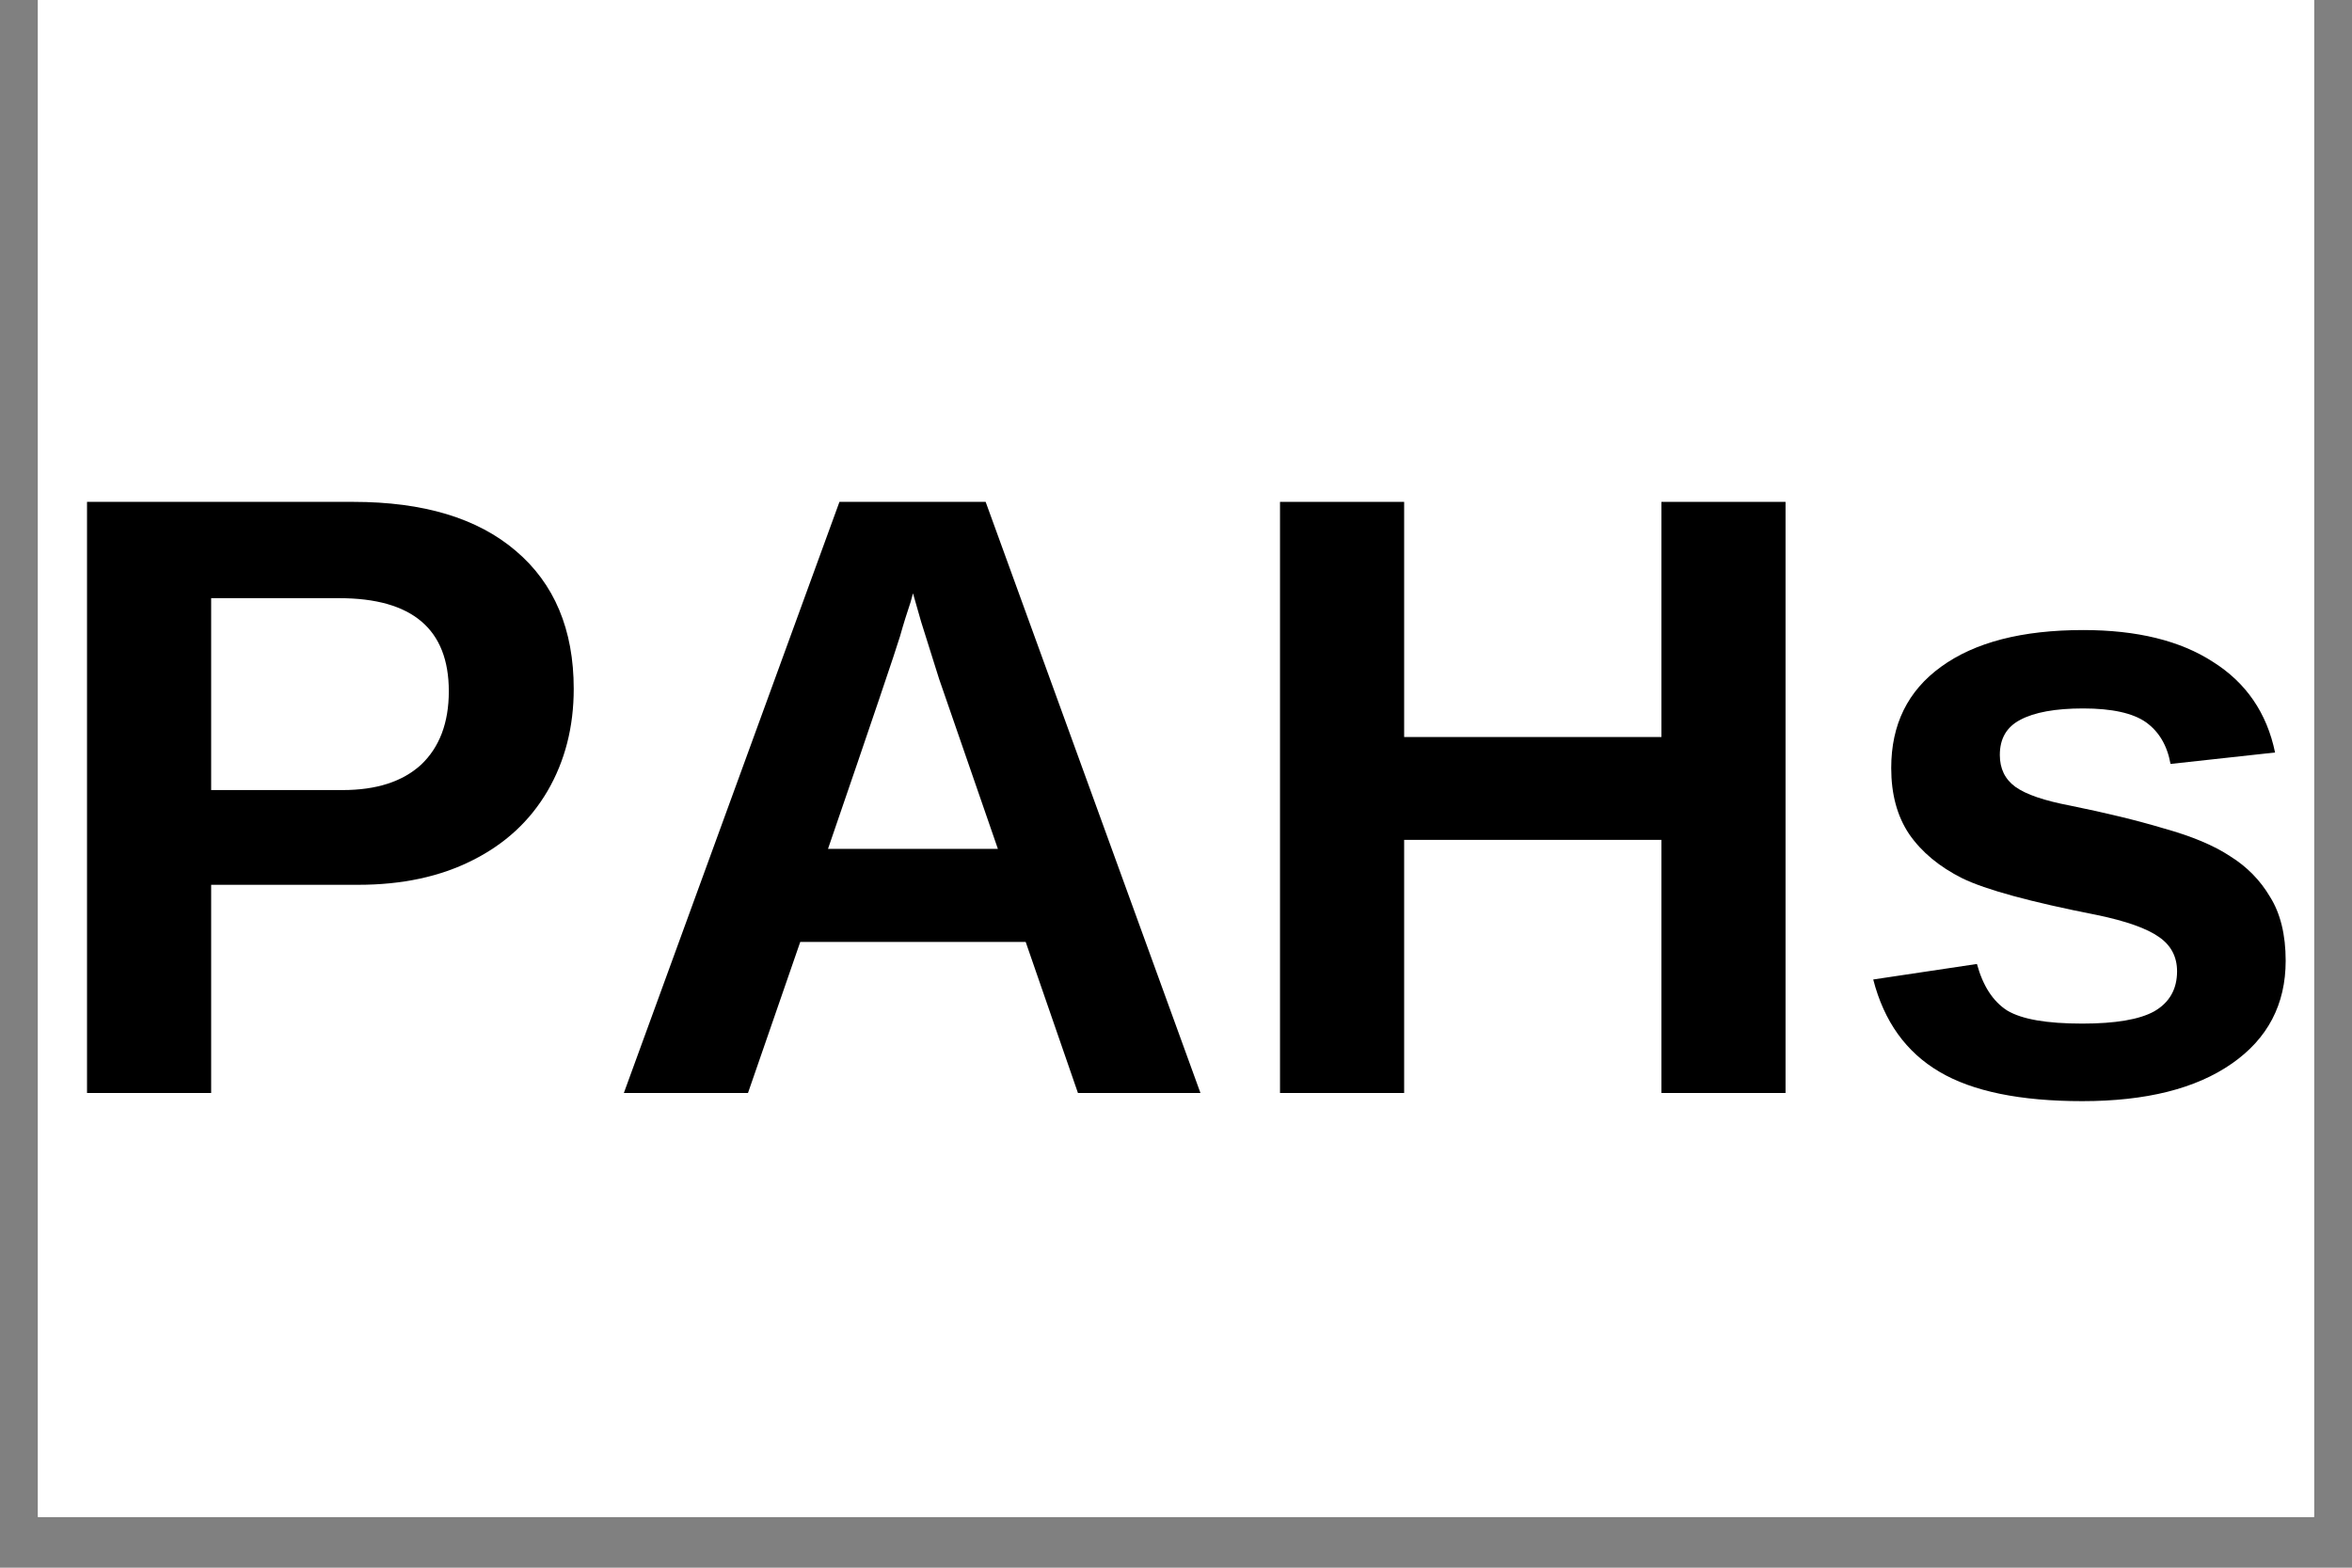 <svg version="1.0" preserveAspectRatio="xMidYMid meet" height="40" viewBox="0 0 45 30" zoomAndPan="magnify" width="60" xmlns:xlink="http://www.w3.org/1999/xlink" xmlns="http://www.w3.org/2000/svg"><rect x="0" y="0" width="45" height="30" fill="#808080" stroke="none"/><defs><g></g><clipPath id="535f46f7e6"><path clip-rule="nonzero" d="M 0.727 0 L 44.273 0 L 44.273 29.031 L 0.727 29.031 Z M 0.727 0"></path></clipPath></defs><g clip-path="url(#535f46f7e6)"><path fill-rule="nonzero" fill-opacity="1" d="M 0.727 0 L 44.273 0 L 44.273 29.031 L 0.727 29.031 Z M 0.727 0" fill="#ffffff"></path><path fill-rule="nonzero" fill-opacity="1" d="M 0.727 0 L 44.273 0 L 44.273 29.031 L 0.727 29.031 Z M 0.727 0" fill="#ffffff"></path></g><g fill-opacity="1" fill="#000000"><g transform="translate(0.571, 20.916)"><g><path d="M 10.406 -7.734 C 10.406 -7.004 10.238 -6.352 9.906 -5.781 C 9.57 -5.207 9.094 -4.766 8.469 -4.453 C 7.852 -4.141 7.125 -3.984 6.281 -3.984 L 3.469 -3.984 L 3.469 0 L 1.094 0 L 1.094 -11.312 L 6.188 -11.312 C 7.531 -11.312 8.566 -11 9.297 -10.375 C 10.035 -9.75 10.406 -8.867 10.406 -7.734 Z M 8.016 -7.688 C 8.016 -8.875 7.316 -9.469 5.922 -9.469 L 3.469 -9.469 L 3.469 -5.797 L 5.984 -5.797 C 6.629 -5.797 7.129 -5.957 7.484 -6.281 C 7.836 -6.613 8.016 -7.082 8.016 -7.688 Z M 8.016 -7.688"></path></g></g></g><g fill-opacity="1" fill="#000000"><g transform="translate(11.53, 20.916)"><g><path d="M 9.094 0 L 8.094 -2.891 L 3.781 -2.891 L 2.781 0 L 0.406 0 L 4.531 -11.312 L 7.328 -11.312 L 11.438 0 Z M 5.938 -9.562 L 5.891 -9.391 C 5.828 -9.203 5.758 -8.984 5.688 -8.734 C 5.613 -8.484 5.156 -7.129 4.312 -4.672 L 7.562 -4.672 L 6.438 -7.922 L 6.094 -9.016 Z M 5.938 -9.562"></path></g></g></g><g fill-opacity="1" fill="#000000"><g transform="translate(23.396, 20.916)"><g><path d="M 8.391 0 L 8.391 -4.844 L 3.469 -4.844 L 3.469 0 L 1.094 0 L 1.094 -11.312 L 3.469 -11.312 L 3.469 -6.812 L 8.391 -6.812 L 8.391 -11.312 L 10.766 -11.312 L 10.766 0 Z M 8.391 0"></path></g></g></g><g fill-opacity="1" fill="#000000"><g transform="translate(35.262, 20.916)"><g><path d="M 8.469 -2.531 C 8.469 -1.695 8.125 -1.039 7.438 -0.562 C 6.75 -0.082 5.797 0.156 4.578 0.156 C 3.391 0.156 2.477 -0.031 1.844 -0.406 C 1.207 -0.781 0.785 -1.367 0.578 -2.172 L 2.562 -2.469 C 2.676 -2.051 2.867 -1.754 3.141 -1.578 C 3.422 -1.41 3.898 -1.328 4.578 -1.328 C 5.211 -1.328 5.672 -1.406 5.953 -1.562 C 6.242 -1.727 6.391 -1.984 6.391 -2.328 C 6.391 -2.609 6.273 -2.828 6.047 -2.984 C 5.816 -3.148 5.422 -3.289 4.859 -3.406 C 3.586 -3.656 2.727 -3.891 2.281 -4.109 C 1.844 -4.328 1.504 -4.609 1.266 -4.953 C 1.035 -5.297 0.922 -5.719 0.922 -6.219 C 0.922 -7.051 1.238 -7.695 1.875 -8.156 C 2.52 -8.625 3.426 -8.859 4.594 -8.859 C 5.625 -8.859 6.453 -8.656 7.078 -8.25 C 7.711 -7.852 8.109 -7.273 8.266 -6.516 L 6.266 -6.297 C 6.203 -6.648 6.047 -6.914 5.797 -7.094 C 5.547 -7.27 5.145 -7.359 4.594 -7.359 C 4.062 -7.359 3.66 -7.285 3.391 -7.141 C 3.129 -7.004 3 -6.781 3 -6.469 C 3 -6.207 3.098 -6.004 3.297 -5.859 C 3.504 -5.711 3.852 -5.594 4.344 -5.5 C 5.02 -5.363 5.617 -5.219 6.141 -5.062 C 6.672 -4.914 7.094 -4.738 7.406 -4.531 C 7.727 -4.332 7.984 -4.07 8.172 -3.75 C 8.367 -3.438 8.469 -3.031 8.469 -2.531 Z M 8.469 -2.531"></path></g></g></g></svg>